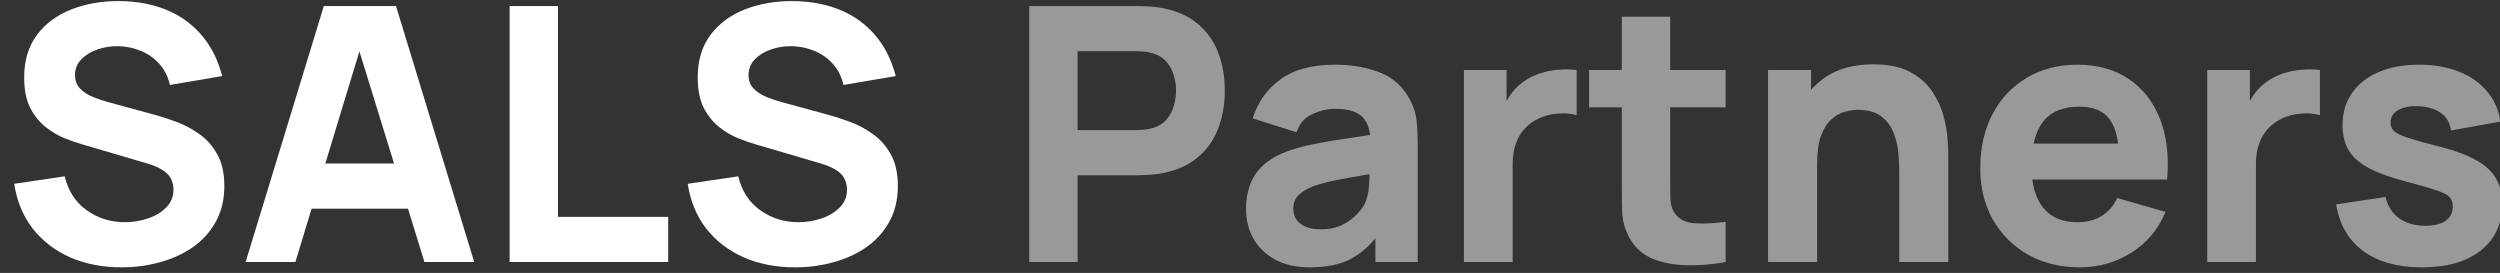 <svg width="229" height="25" viewBox="0 0 229 25" fill="none" xmlns="http://www.w3.org/2000/svg">
<rect x="0" y="0" width="229" height="25" fill="#333333" stroke="none"/>
<g clip-path="url(#clip0_102_40)">
<path d="M11.137 24.488C9.4 24.488 7.832 24.184 6.432 23.577C5.042 22.958 3.897 22.079 2.996 20.939C2.106 19.788 1.541 18.421 1.303 16.836L5.927 16.152C6.252 17.498 6.925 18.535 7.946 19.262C8.966 19.989 10.128 20.353 11.43 20.353C12.158 20.353 12.863 20.239 13.547 20.011C14.231 19.783 14.79 19.446 15.224 19.001C15.669 18.556 15.892 18.008 15.892 17.357C15.892 17.118 15.854 16.89 15.778 16.673C15.713 16.445 15.599 16.233 15.436 16.038C15.273 15.842 15.04 15.658 14.736 15.484C14.443 15.311 14.068 15.153 13.612 15.012L7.523 13.221C7.067 13.091 6.535 12.906 5.927 12.667C5.33 12.429 4.749 12.087 4.185 11.642C3.62 11.197 3.148 10.61 2.768 9.883C2.399 9.145 2.214 8.217 2.214 7.099C2.214 5.525 2.611 4.217 3.403 3.175C4.195 2.133 5.254 1.356 6.578 0.846C7.902 0.336 9.368 0.086 10.974 0.097C12.592 0.119 14.036 0.396 15.306 0.928C16.576 1.46 17.639 2.236 18.497 3.256C19.355 4.266 19.973 5.503 20.353 6.968L15.566 7.783C15.392 7.023 15.072 6.382 14.605 5.861C14.139 5.34 13.58 4.944 12.928 4.673C12.288 4.401 11.615 4.255 10.909 4.233C10.215 4.211 9.558 4.309 8.939 4.526C8.331 4.732 7.832 5.036 7.441 5.438C7.061 5.84 6.871 6.317 6.871 6.871C6.871 7.381 7.029 7.799 7.343 8.125C7.658 8.439 8.054 8.694 8.532 8.89C9.01 9.085 9.498 9.248 9.997 9.378L14.068 10.486C14.676 10.648 15.349 10.865 16.087 11.137C16.825 11.397 17.531 11.766 18.204 12.244C18.888 12.711 19.447 13.329 19.881 14.1C20.326 14.871 20.549 15.848 20.549 17.031C20.549 18.29 20.283 19.392 19.751 20.336C19.23 21.27 18.524 22.046 17.634 22.665C16.744 23.273 15.734 23.729 14.605 24.033C13.487 24.337 12.331 24.488 11.137 24.488ZM22.499 24L29.663 0.553H36.274L43.438 24H38.879L32.497 3.321H33.343L27.058 24H22.499ZM26.798 19.115V14.979H39.172V19.115H26.798ZM46.682 24V0.553H51.111V19.864H61.206V24H46.682ZM72.833 24.488C71.096 24.488 69.527 24.184 68.127 23.577C66.738 22.958 65.592 22.079 64.691 20.939C63.801 19.788 63.237 18.421 62.998 16.836L67.622 16.152C67.948 17.498 68.621 18.535 69.641 19.262C70.662 19.989 71.823 20.353 73.126 20.353C73.853 20.353 74.559 20.239 75.243 20.011C75.926 19.783 76.485 19.446 76.92 19.001C77.365 18.556 77.587 18.008 77.587 17.357C77.587 17.118 77.549 16.89 77.473 16.673C77.408 16.445 77.294 16.233 77.131 16.038C76.968 15.842 76.735 15.658 76.431 15.484C76.138 15.311 75.763 15.153 75.308 15.012L69.218 13.221C68.762 13.091 68.23 12.906 67.622 12.667C67.025 12.429 66.445 12.087 65.88 11.642C65.316 11.197 64.843 10.61 64.463 9.883C64.094 9.145 63.91 8.217 63.91 7.099C63.91 5.525 64.306 4.217 65.099 3.175C65.891 2.133 66.949 1.356 68.274 0.846C69.598 0.336 71.063 0.086 72.67 0.097C74.287 0.119 75.731 0.396 77.001 0.928C78.271 1.46 79.335 2.236 80.192 3.256C81.05 4.266 81.669 5.503 82.049 6.968L77.261 7.783C77.088 7.023 76.768 6.382 76.301 5.861C75.834 5.34 75.275 4.944 74.624 4.673C73.983 4.401 73.31 4.255 72.605 4.233C71.91 4.211 71.253 4.309 70.635 4.526C70.027 4.732 69.527 5.036 69.136 5.438C68.757 5.84 68.567 6.317 68.567 6.871C68.567 7.381 68.724 7.799 69.039 8.125C69.354 8.439 69.75 8.694 70.228 8.89C70.705 9.085 71.194 9.248 71.693 9.378L75.763 10.486C76.371 10.648 77.044 10.865 77.783 11.137C78.521 11.397 79.226 11.766 79.899 12.244C80.583 12.711 81.142 13.329 81.576 14.1C82.021 14.871 82.244 15.848 82.244 17.031C82.244 18.29 81.978 19.392 81.446 20.336C80.925 21.27 80.219 22.046 79.329 22.665C78.439 23.273 77.43 23.729 76.301 24.033C75.183 24.337 74.027 24.488 72.833 24.488Z" fill="white"/>
<path d="M94.28 24V0.553H104.179C104.407 0.553 104.711 0.564 105.091 0.586C105.482 0.597 105.829 0.629 106.133 0.683C107.534 0.901 108.679 1.362 109.569 2.067C110.47 2.773 111.132 3.663 111.555 4.738C111.979 5.802 112.19 6.99 112.19 8.304C112.19 9.617 111.973 10.811 111.539 11.886C111.116 12.95 110.454 13.834 109.553 14.54C108.662 15.245 107.523 15.707 106.133 15.924C105.829 15.967 105.482 16 105.091 16.022C104.7 16.043 104.396 16.054 104.179 16.054H98.708V24H94.28ZM98.708 11.918H103.984C104.212 11.918 104.462 11.908 104.733 11.886C105.004 11.864 105.254 11.821 105.482 11.756C106.079 11.593 106.54 11.321 106.866 10.941C107.192 10.551 107.414 10.122 107.534 9.655C107.664 9.177 107.729 8.727 107.729 8.304C107.729 7.88 107.664 7.435 107.534 6.968C107.414 6.491 107.192 6.062 106.866 5.682C106.54 5.291 106.079 5.015 105.482 4.852C105.254 4.787 105.004 4.743 104.733 4.722C104.462 4.7 104.212 4.689 103.984 4.689H98.708V11.918ZM119.994 24.488C118.735 24.488 117.666 24.25 116.787 23.772C115.918 23.284 115.256 22.638 114.8 21.834C114.355 21.02 114.133 20.125 114.133 19.148C114.133 18.334 114.258 17.59 114.507 16.917C114.757 16.244 115.159 15.652 115.712 15.142C116.277 14.621 117.031 14.187 117.975 13.84C118.627 13.601 119.403 13.389 120.304 13.205C121.205 13.02 122.225 12.847 123.365 12.684C124.505 12.51 125.758 12.32 127.126 12.114L125.531 12.993C125.531 11.951 125.281 11.186 124.782 10.697C124.282 10.209 123.446 9.964 122.274 9.964C121.623 9.964 120.944 10.122 120.239 10.437C119.533 10.752 119.039 11.31 118.757 12.114L114.751 10.844C115.197 9.389 116.032 8.206 117.259 7.294C118.486 6.382 120.157 5.926 122.274 5.926C123.826 5.926 125.205 6.165 126.41 6.643C127.615 7.12 128.527 7.945 129.145 9.118C129.493 9.769 129.699 10.42 129.764 11.072C129.829 11.723 129.862 12.45 129.862 13.254V24H125.986V20.385L126.54 21.134C125.682 22.317 124.754 23.175 123.756 23.707C122.768 24.228 121.514 24.488 119.994 24.488ZM120.939 21.004C121.753 21.004 122.437 20.863 122.99 20.581C123.555 20.288 124 19.956 124.326 19.587C124.662 19.218 124.89 18.909 125.009 18.659C125.237 18.182 125.368 17.628 125.4 16.998C125.444 16.358 125.465 15.826 125.465 15.403L126.768 15.729C125.455 15.946 124.391 16.13 123.577 16.282C122.762 16.423 122.106 16.553 121.606 16.673C121.107 16.792 120.667 16.922 120.288 17.064C119.853 17.237 119.501 17.427 119.229 17.634C118.969 17.829 118.773 18.046 118.643 18.285C118.524 18.524 118.464 18.79 118.464 19.083C118.464 19.484 118.562 19.832 118.757 20.125C118.963 20.407 119.251 20.624 119.62 20.776C119.989 20.928 120.429 21.004 120.939 21.004ZM134.095 24V6.415H138.003V10.713L137.58 10.16C137.808 9.552 138.112 8.998 138.492 8.499C138.872 8 139.338 7.587 139.892 7.262C140.315 7.001 140.777 6.8 141.276 6.659C141.775 6.507 142.291 6.415 142.823 6.382C143.355 6.339 143.887 6.35 144.418 6.415V10.551C143.93 10.399 143.36 10.35 142.709 10.404C142.068 10.447 141.488 10.594 140.967 10.844C140.446 11.082 140.006 11.403 139.648 11.804C139.289 12.195 139.018 12.662 138.834 13.205C138.649 13.737 138.557 14.339 138.557 15.012V24H134.095ZM158.067 24C156.851 24.228 155.657 24.326 154.485 24.293C153.323 24.271 152.281 24.071 151.358 23.691C150.447 23.3 149.752 22.676 149.274 21.818C148.84 21.015 148.612 20.201 148.59 19.376C148.569 18.54 148.558 17.596 148.558 16.543V1.53H152.987V16.282C152.987 16.966 152.992 17.585 153.003 18.138C153.025 18.681 153.139 19.115 153.345 19.441C153.736 20.06 154.36 20.396 155.217 20.45C156.075 20.505 157.025 20.461 158.067 20.32V24ZM145.562 9.834V6.415H158.067V9.834H145.562ZM173.969 24V15.696C173.969 15.294 173.948 14.784 173.904 14.165C173.861 13.536 173.725 12.906 173.497 12.277C173.269 11.647 172.895 11.12 172.374 10.697C171.864 10.274 171.136 10.062 170.192 10.062C169.812 10.062 169.405 10.122 168.971 10.241C168.537 10.361 168.129 10.594 167.75 10.941C167.37 11.278 167.055 11.777 166.805 12.439C166.566 13.102 166.447 13.981 166.447 15.077L163.907 13.872C163.907 12.483 164.189 11.18 164.754 9.964C165.318 8.749 166.165 7.766 167.294 7.017C168.433 6.268 169.866 5.894 171.592 5.894C172.971 5.894 174.094 6.127 174.963 6.594C175.831 7.061 176.504 7.652 176.982 8.369C177.47 9.085 177.818 9.834 178.024 10.616C178.23 11.386 178.355 12.092 178.398 12.732C178.442 13.373 178.463 13.84 178.463 14.133V24H173.969ZM161.953 24V6.415H165.893V12.244H166.447V24H161.953ZM190.544 24.488C188.742 24.488 187.152 24.103 185.774 23.332C184.406 22.551 183.331 21.482 182.55 20.125C181.779 18.757 181.394 17.194 181.394 15.435C181.394 13.514 181.773 11.842 182.533 10.42C183.293 8.998 184.341 7.897 185.676 7.115C187.011 6.323 188.547 5.926 190.284 5.926C192.129 5.926 193.698 6.361 194.989 7.229C196.281 8.097 197.236 9.319 197.855 10.893C198.474 12.467 198.691 14.317 198.506 16.445H194.126V14.817C194.126 13.026 193.839 11.739 193.263 10.958C192.699 10.165 191.771 9.769 190.479 9.769C188.97 9.769 187.858 10.23 187.141 11.153C186.436 12.065 186.083 13.416 186.083 15.207C186.083 16.847 186.436 18.117 187.141 19.018C187.858 19.908 188.905 20.353 190.284 20.353C191.152 20.353 191.896 20.163 192.514 19.783C193.133 19.403 193.605 18.855 193.931 18.138L198.36 19.408C197.698 21.015 196.65 22.263 195.217 23.153C193.795 24.043 192.238 24.488 190.544 24.488ZM184.715 16.445V13.156H196.373V16.445H184.715ZM202.183 24V6.415H206.091V10.713L205.667 10.16C205.895 9.552 206.199 8.998 206.579 8.499C206.959 8 207.426 7.587 207.98 7.262C208.403 7.001 208.864 6.8 209.364 6.659C209.863 6.507 210.379 6.415 210.91 6.382C211.442 6.339 211.974 6.35 212.506 6.415V10.551C212.018 10.399 211.448 10.35 210.796 10.404C210.156 10.447 209.575 10.594 209.054 10.844C208.533 11.082 208.094 11.403 207.735 11.804C207.377 12.195 207.106 12.662 206.921 13.205C206.737 13.737 206.644 14.339 206.644 15.012V24H202.183ZM221.839 24.488C219.624 24.488 217.833 23.989 216.465 22.991C215.108 21.981 214.283 20.559 213.99 18.724L218.517 18.041C218.701 18.866 219.108 19.512 219.738 19.978C220.379 20.445 221.187 20.678 222.164 20.678C222.967 20.678 223.586 20.526 224.02 20.223C224.455 19.908 224.672 19.474 224.672 18.92C224.672 18.573 224.585 18.296 224.411 18.089C224.237 17.872 223.847 17.661 223.239 17.454C222.642 17.248 221.708 16.977 220.438 16.64C219.005 16.271 217.86 15.859 217.003 15.403C216.145 14.947 215.526 14.404 215.146 13.775C214.766 13.134 214.577 12.363 214.577 11.463C214.577 10.334 214.864 9.357 215.439 8.532C216.015 7.696 216.823 7.055 217.866 6.61C218.919 6.154 220.156 5.926 221.578 5.926C222.957 5.926 224.178 6.138 225.242 6.561C226.305 6.985 227.163 7.587 227.814 8.369C228.476 9.15 228.883 10.073 229.035 11.137L224.509 11.951C224.433 11.3 224.151 10.784 223.662 10.404C223.174 10.024 222.512 9.802 221.676 9.737C220.862 9.682 220.205 9.791 219.705 10.062C219.217 10.334 218.973 10.724 218.973 11.235C218.973 11.539 219.076 11.793 219.282 12C219.499 12.206 219.939 12.418 220.601 12.635C221.274 12.852 222.294 13.134 223.662 13.482C224.997 13.829 226.067 14.236 226.87 14.703C227.684 15.159 228.276 15.712 228.645 16.363C229.014 17.004 229.198 17.78 229.198 18.692C229.198 20.494 228.547 21.91 227.244 22.942C225.942 23.973 224.14 24.488 221.839 24.488Z" fill="white" fill-opacity="0.5"/>
</g>
<defs>
<clipPath id="clip0_102_40">
<rect width="229" height="25" fill="white"/>
</clipPath>
</defs>
</svg>
